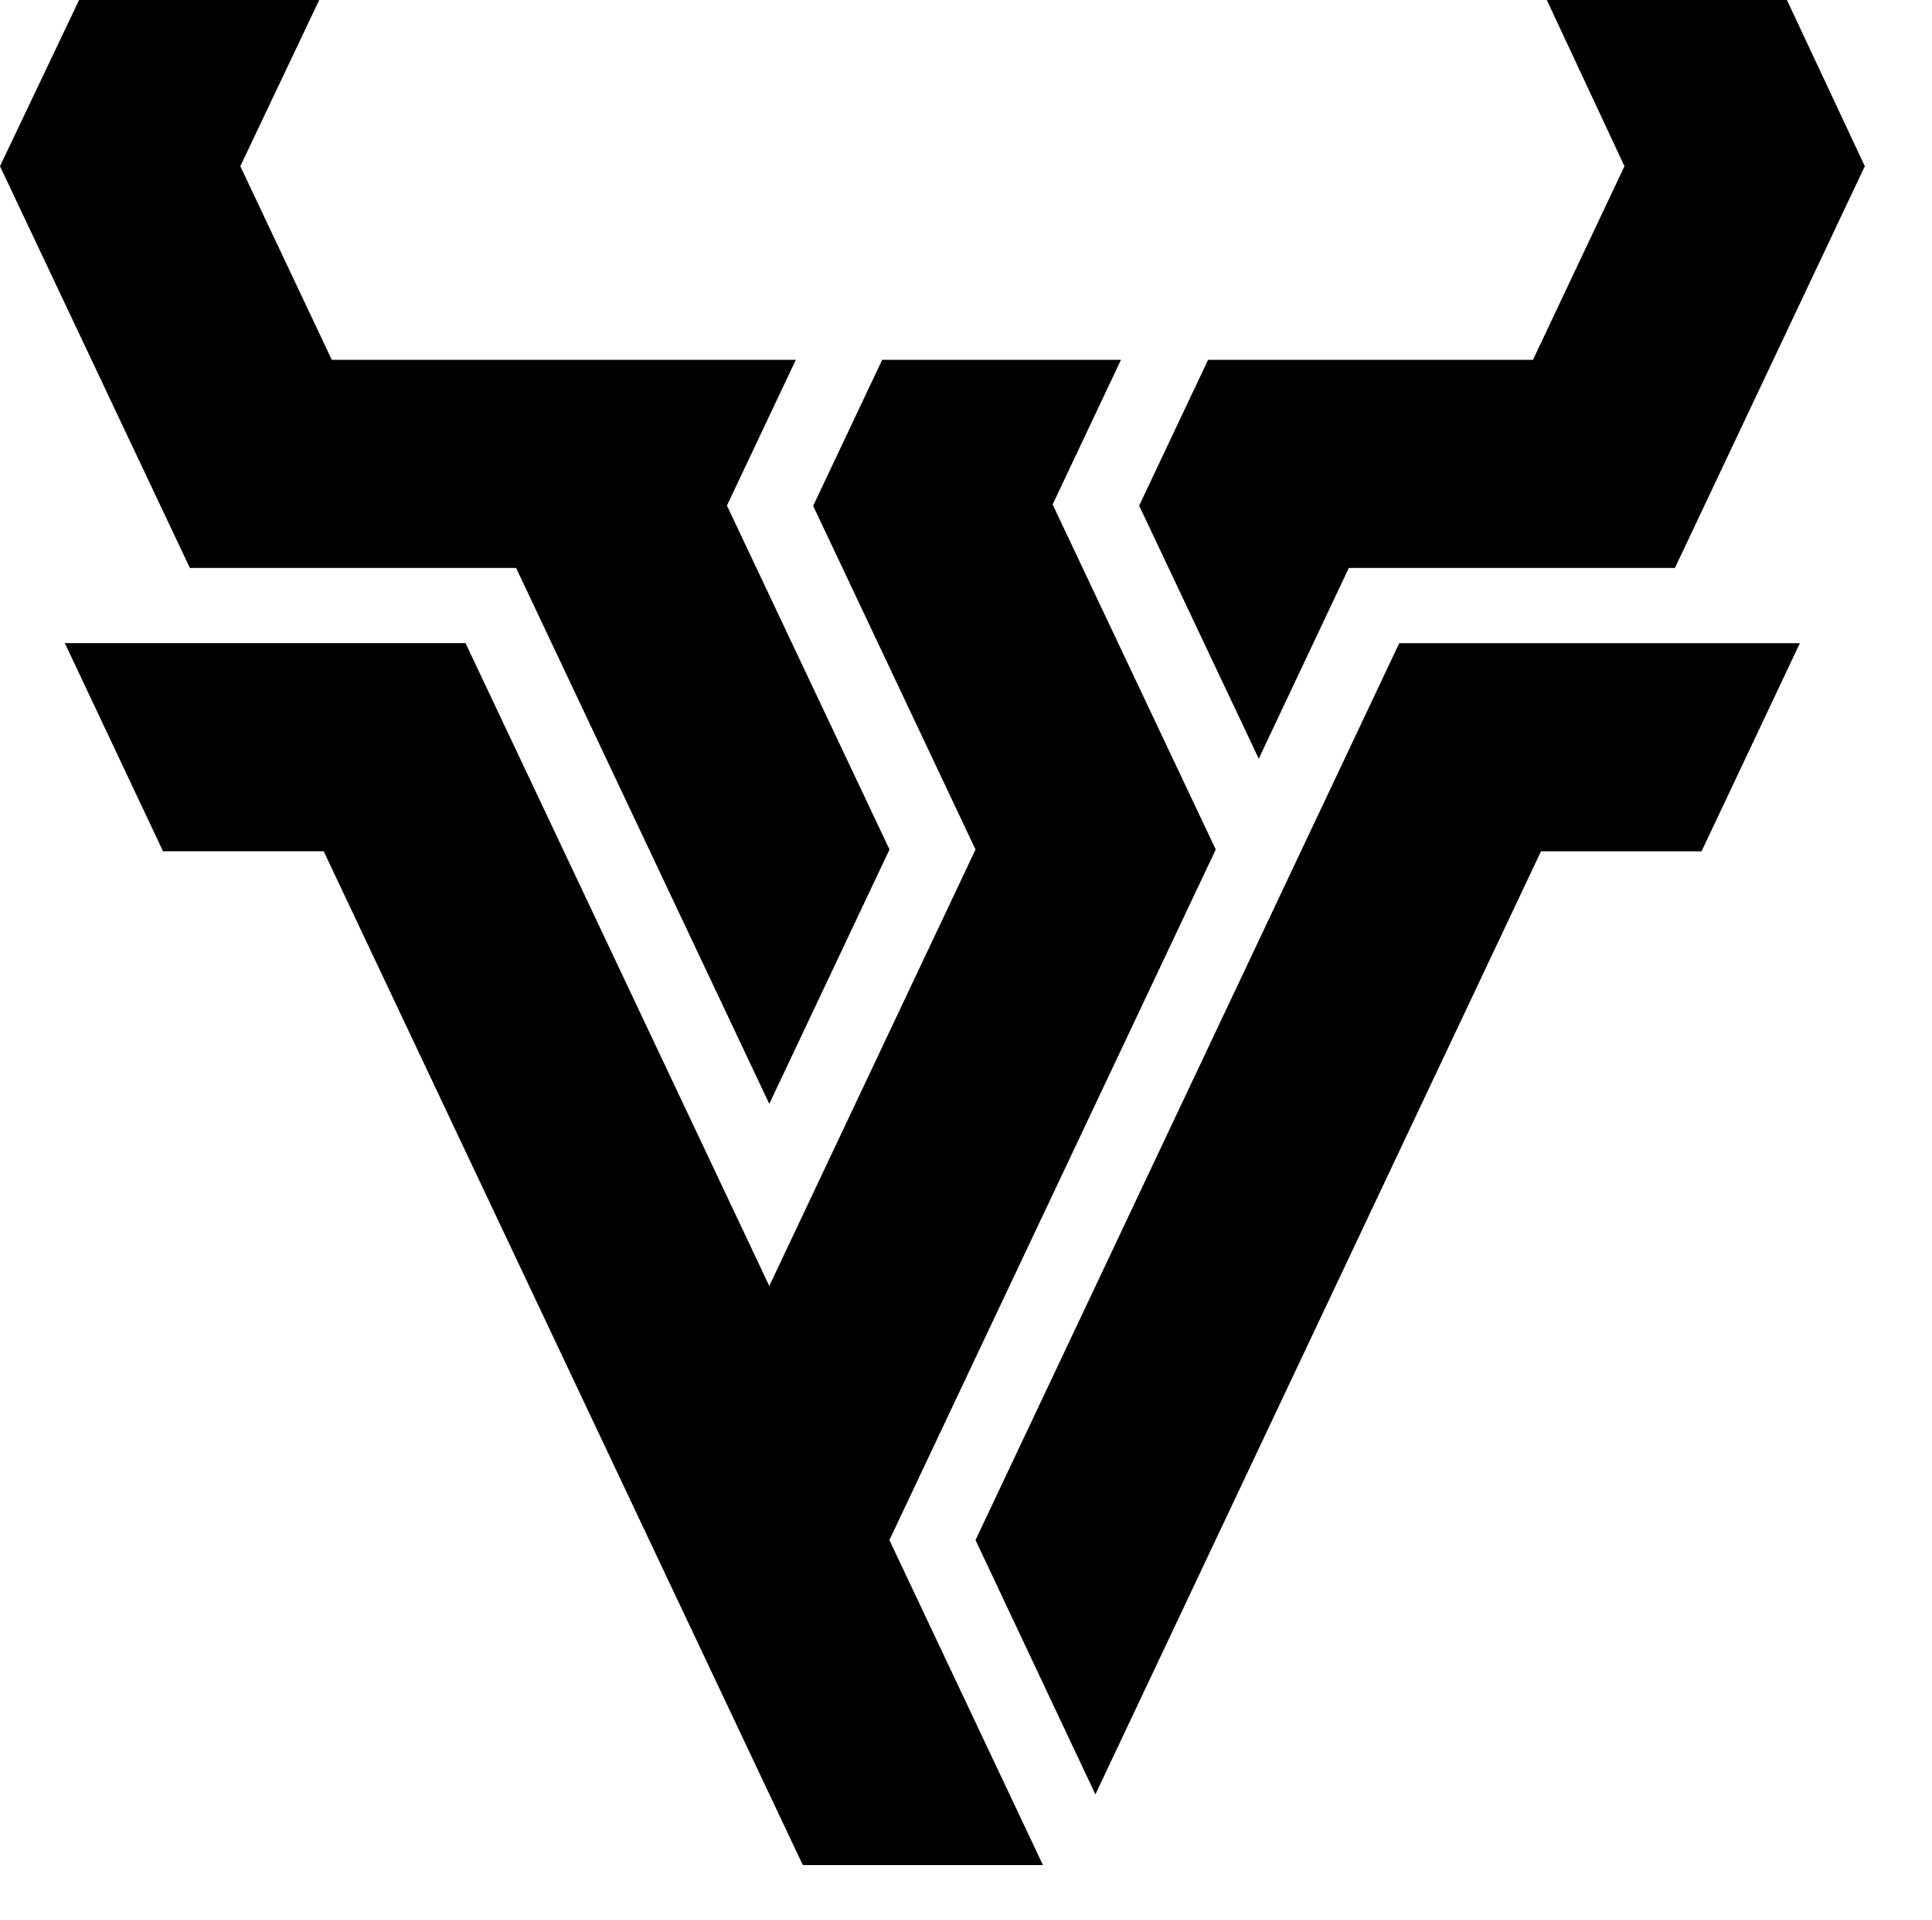 <?xml version="1.0" encoding="UTF-8"?>
<svg xmlns="http://www.w3.org/2000/svg" fill="none" viewBox="0 0 56.105 55.737" style="max-height: 500px" width="56.105" height="55.737">
<g clip-path="url(#clip0_401_161)">
<path fill="black" d="M25.618 10.448L23.614 14.688L28.329 24.665L22.34 37.337L13.519 18.673H1.883L4.734 24.716H9.4L23.315 54.153H30.288L25.828 44.715L35.305 24.665L30.568 14.647L32.553 10.448H25.618Z"/>
<path fill="black" d="M22.34 32.049L25.831 24.665L21.11 14.679L23.111 10.448H9.636L6.979 4.826L9.27 0H2.297L0 4.826L5.514 16.491H14.988L22.34 32.049Z"/>
<path fill="black" d="M48.639 16.491L54.154 4.826L51.892 0H44.919L47.174 4.826L44.517 10.448H35.082L33.081 14.682L36.554 22.028L39.169 16.491H48.639Z"/>
<path fill="black" d="M28.329 44.715L31.81 52.099L44.75 24.717H49.413L52.268 18.674H40.634L28.329 44.715Z"/>
<path fill="black" d="M111.827 20.948C101.321 20.948 96.549 26.465 96.549 32.903C96.549 39.87 101.289 45.069 111.827 45.069C122.365 45.069 127.105 39.517 127.105 32.903C127.105 26.29 122.33 20.948 111.827 20.948ZM111.827 40.048C106.275 40.048 103.691 37.111 103.691 32.938C103.691 29.154 106.31 25.972 111.827 25.972C117.344 25.972 119.963 29.154 119.963 32.938C119.963 36.936 117.523 40.048 111.827 40.048Z"/>
<path fill="black" d="M181.048 21.375H159.463L157.504 26.395H166.86V44.645H173.651V26.395H183.007L181.048 21.375Z"/>
<path fill="black" d="M191.047 21.375L178.385 44.648H185.387L187.792 39.908H201.48L203.885 44.648H211.772L199.11 21.375H191.044H191.047ZM189.773 35.946L194.618 26.465L199.463 35.946H189.773Z"/>
<path fill="black" d="M220.816 21.375H214.024V44.648H220.816V21.375Z"/>
<path fill="black" d="M153.066 32.056C151.085 31.244 148.186 30.96 144.791 30.747C142.172 30.568 138.671 30.428 137.397 30.039C136.406 29.721 135.913 29.192 135.913 28.306C135.913 26.644 137.859 25.618 142.526 25.618C147.192 25.618 149.422 26.857 149.422 28.979H155.507C155.507 24.771 153.598 20.951 142.526 20.951C133.294 20.951 129.121 24.487 129.121 28.803C129.121 31.068 130.252 32.728 131.95 33.614C133.861 34.604 137.254 34.993 140.331 35.171C142.914 35.311 146.485 35.455 147.935 35.773C149.174 36.057 149.773 36.621 149.773 37.576C149.773 39.169 148.747 40.405 142.593 40.405C136.757 40.405 135.342 38.812 135.342 36.834H129.258C129.258 39.946 130.497 45.075 142.593 45.075C154.688 45.075 156.564 40.724 156.564 37.047C156.564 34.821 155.29 32.98 153.063 32.059L153.066 32.056Z"/>
<path fill="black" d="M89.838 32.514V32.479C92.95 31.667 93.835 29.402 93.835 27.529C93.835 25.834 93.326 23.866 90.87 22.62C89.962 22.158 88.783 21.798 87.27 21.588C86.302 21.451 85.196 21.378 83.932 21.378H66.774L64.815 26.401H69.148V39.631H64.815L66.774 44.654H84.46C93.02 44.654 95.001 41.612 95.001 37.828C95.001 35.741 93.762 33.193 89.838 32.524V32.514ZM75.939 26.395V26.041H83.686C84.795 26.041 85.645 26.172 86.289 26.395C87.468 26.806 87.933 27.542 87.933 28.412C87.933 29.896 86.942 30.817 84.113 30.817H75.942V26.395H75.939ZM84.145 40.013H75.939V34.779H84.285C87.432 34.779 88.563 35.945 88.563 37.219C88.563 38.917 87.573 40.013 84.142 40.013H84.145Z"/>
<path fill="black" d="M239.98 36.898V39.271H230.621V21.375H223.829V36.968V44.645H245V39.271V34.939L239.98 36.898Z"/>
</g>
<defs>
<clipPath id="clip0_401_161">
<rect fill="black" height="54.154" width="245"/>
</clipPath>
</defs>
</svg>